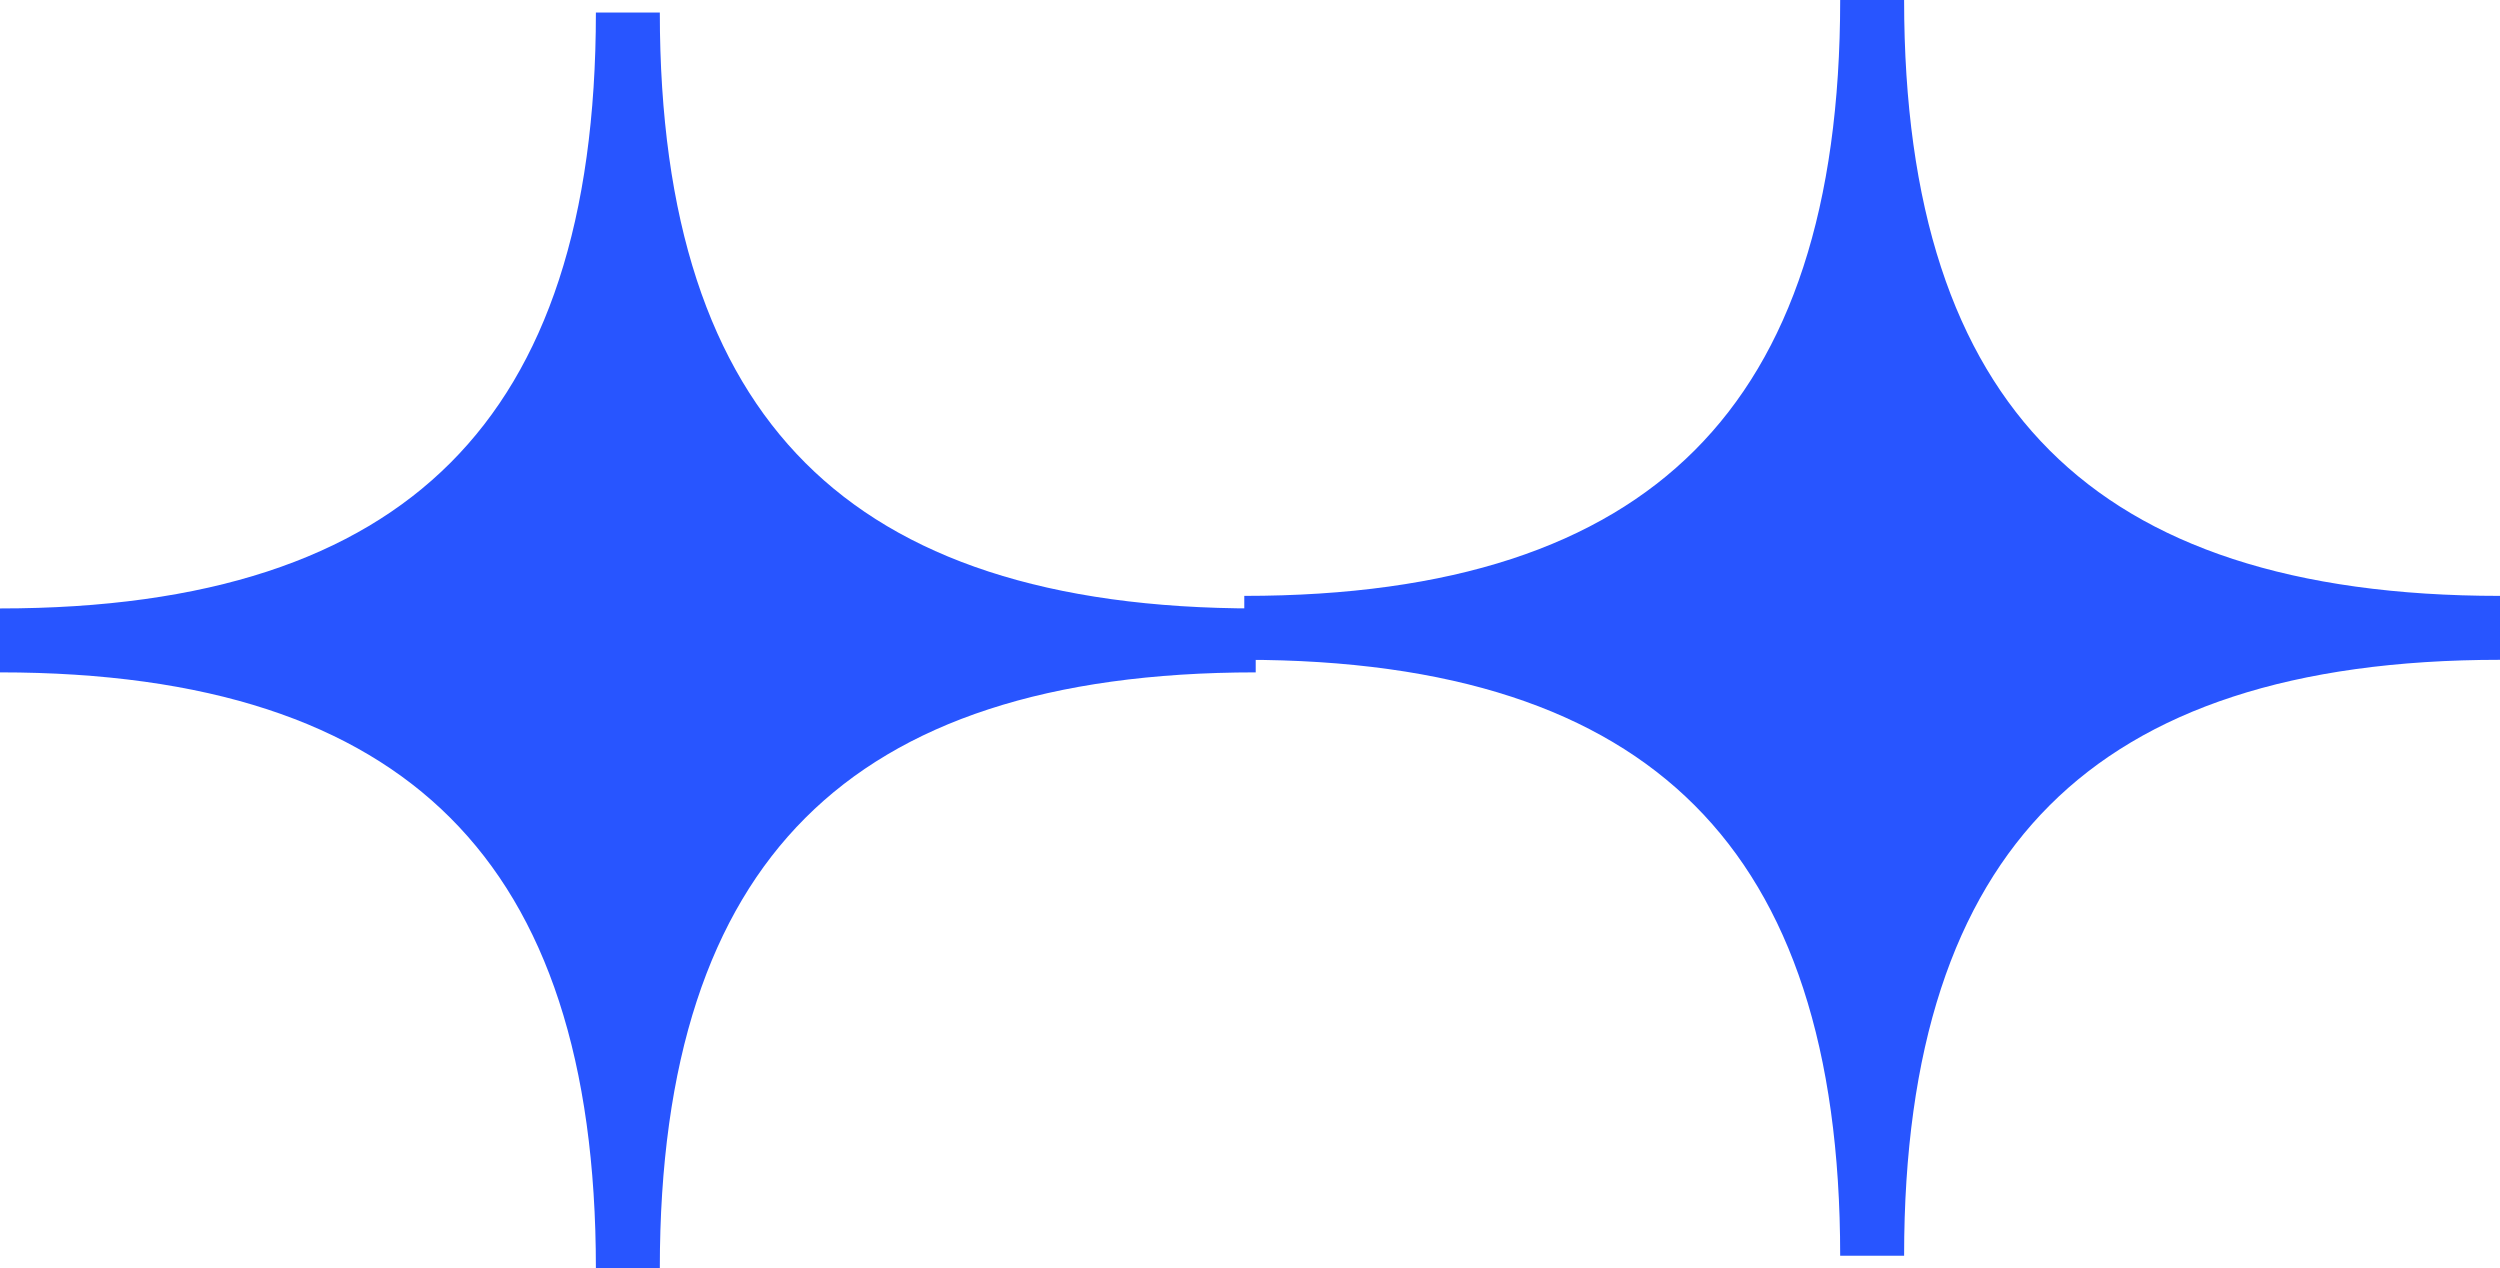 <?xml version="1.0" encoding="UTF-8"?>
<svg id="_レイヤー_2" data-name="レイヤー_2" xmlns="http://www.w3.org/2000/svg" viewBox="0 0 43.8 22.22">
  <defs>
    <style>
      .cls-1 {
        fill: #2855ff;
        stroke: #2855ff;
        stroke-miterlimit: 10;
        stroke-width: 1.12px;
      }
    </style>
  </defs>
  <g id="_デザイン" data-name="デザイン">
    <path class="cls-1" d="M32.8,22c0-7.43,3.57-11,11-11-7.43,0-11-3.57-11-11,0,7.43-3.57,11-11,11,7.43,0,11,3.57,11,11Z"/>
    <path class="cls-1" d="M11,22.22c0-7.43,3.57-11,11-11-7.43,0-11-3.57-11-11C11,7.65,7.43,11.22,0,11.22c7.43,0,11,3.57,11,11Z"/>
  </g>
</svg>